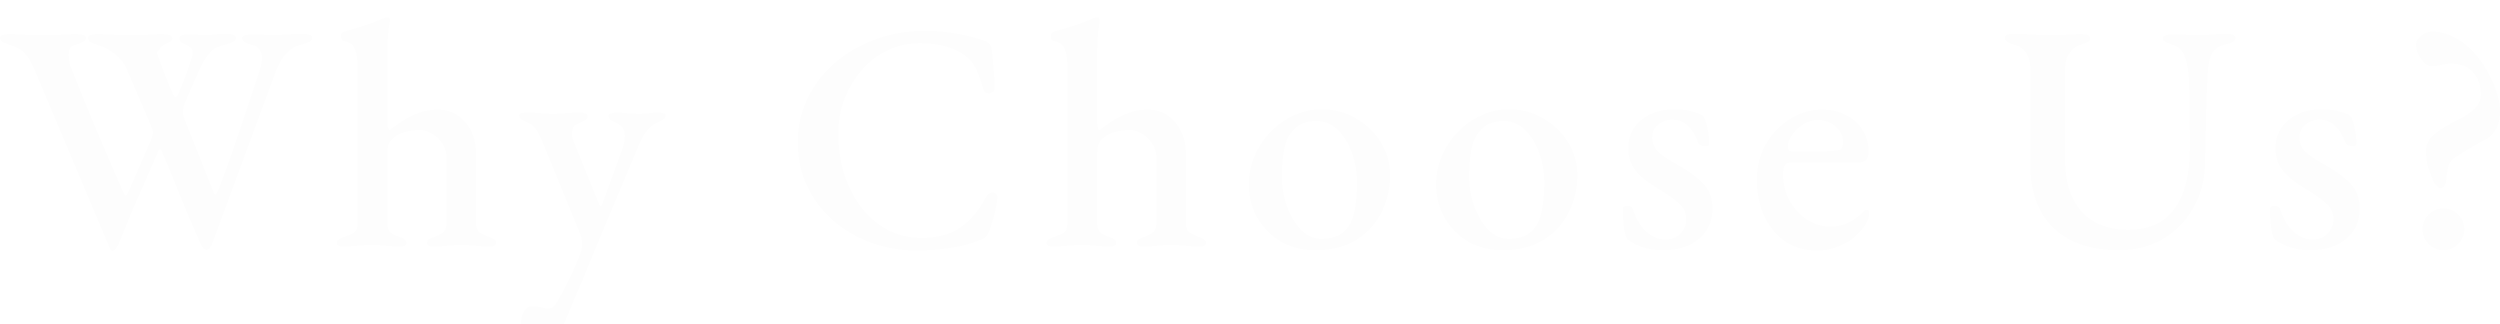<svg width="926" height="120" viewBox="0 0 926 120" fill="none" xmlns="http://www.w3.org/2000/svg">
<g filter="url(#filter0_ii_80_505)">
<path d="M41.64 86.92C41.32 86.92 41 86.56 40.68 85.84C40.36 85.2 40.04 84.48 39.72 83.68L12.24 18.52C11.36 16.52 10.28 14.88 9 13.6C7.72 12.24 6 11.28 3.84 10.72C2.72 10.32 1.8 9.96 1.08 9.64C0.36 9.24 0 8.72 0 8.08C0 7.52 0.32 7.16 0.96 7C1.68 6.76 2.48 6.64 3.36 6.64C5.36 6.64 7.4 6.72 9.48 6.88C11.64 6.96 13.76 7 15.84 7C18.16 7 20.4 6.96 22.56 6.88C24.72 6.72 26.64 6.64 28.32 6.64C29.36 6.64 30.2 6.76 30.84 7C31.48 7.24 31.8 7.6 31.8 8.08C31.8 8.72 31.48 9.2 30.84 9.52C30.2 9.84 29.24 10.2 27.96 10.6C26.84 10.84 26.12 11.32 25.8 12.04C25.56 12.76 25.44 13.56 25.44 14.44C25.44 15.48 25.56 16.48 25.8 17.44C26.04 18.4 26.2 18.92 26.28 19C28.04 23.32 29.68 27.4 31.2 31.24C32.72 35 34.24 38.68 35.76 42.28C37.28 45.8 38.84 49.44 40.44 53.2C42.04 56.88 43.76 60.84 45.6 65.08C46 65.96 46.32 66.4 46.56 66.4C46.88 66.4 47.2 66 47.52 65.2L55.92 45.88C56.16 45.32 56.32 44.84 56.4 44.44C56.56 43.96 56.64 43.56 56.64 43.24C56.64 42.84 56.56 42.4 56.4 41.92C56.24 41.44 56.04 40.88 55.8 40.24L47.04 19.84C46.08 17.52 44.56 15.56 42.48 13.96C40.48 12.36 38.4 11.28 36.24 10.72C35.12 10.32 34.24 9.96 33.6 9.64C32.96 9.24 32.64 8.72 32.64 8.08C32.64 7.52 32.92 7.16 33.48 7C34.12 6.76 34.88 6.64 35.76 6.64C37.2 6.64 38.64 6.68 40.08 6.76C41.6 6.84 43.12 6.92 44.64 7C46.16 7 47.64 7 49.08 7C51.08 7 53 6.96 54.84 6.88C56.76 6.72 58.52 6.64 60.12 6.64C61.24 6.64 62.12 6.76 62.76 7C63.48 7.24 63.84 7.6 63.84 8.08C63.84 8.72 63.48 9.24 62.76 9.64C62.12 9.96 61.4 10.32 60.6 10.72C59.88 11.12 59.36 11.68 59.04 12.4C58.56 12.64 58.28 12.96 58.2 13.36C58.2 13.76 58.28 14.16 58.44 14.56C58.68 15.04 59 15.92 59.4 17.2C59.88 18.48 60.4 19.88 60.96 21.4C61.6 22.84 62.16 24.24 62.64 25.6C63.2 26.96 63.64 27.96 63.96 28.6C64.44 29.64 64.8 30.12 65.04 30.04C65.36 29.96 65.72 29.48 66.12 28.6C66.68 27.24 67.32 25.68 68.04 23.92C68.76 22.08 69.4 20.32 69.96 18.64C70.52 16.88 70.92 15.68 71.16 15.04C71.32 14.64 71.4 14.16 71.4 13.6C71.4 12.56 71 11.8 70.2 11.32C69.4 10.84 68.56 10.4 67.68 10C66.88 9.52 66.48 8.92 66.48 8.2C66.48 7.72 66.72 7.36 67.2 7.12C67.76 6.88 68.6 6.76 69.72 6.76C71.56 6.76 72.8 6.8 73.44 6.88C74.16 6.96 75.08 7 76.2 7C77.48 7 78.64 6.92 79.68 6.76C80.72 6.6 82.12 6.52 83.88 6.52C84.84 6.52 85.64 6.64 86.28 6.88C87 7.12 87.36 7.52 87.36 8.08C87.36 8.72 87.04 9.2 86.4 9.52C85.76 9.84 84.84 10.16 83.64 10.48C81.16 11.04 79.4 11.84 78.36 12.88C77.4 13.84 76.4 15.16 75.36 16.84C74.88 17.88 74.2 19.28 73.32 21.04C72.52 22.8 71.68 24.68 70.8 26.68C69.92 28.68 69.12 30.56 68.4 32.32C68.08 33.04 67.88 33.92 67.8 34.96C67.72 35.92 67.8 36.72 68.04 37.36L79.2 65.44C79.44 66 79.68 66.2 79.92 66.04C80.16 65.8 80.4 65.44 80.64 64.96C82.96 59.12 85.44 52.24 88.08 44.32C90.8 36.4 93.48 28.36 96.12 20.2C96.52 19 96.76 18.04 96.84 17.32C97 16.52 97.08 15.84 97.08 15.28C97 14.16 96.68 13.2 96.12 12.4C95.64 11.52 94.76 10.96 93.48 10.72C92.68 10.48 91.84 10.16 90.96 9.76C90.08 9.36 89.64 8.84 89.64 8.2C89.64 7.72 89.96 7.36 90.6 7.12C91.32 6.88 92.16 6.76 93.12 6.76C95.04 6.76 96.6 6.8 97.8 6.88C99 6.96 100.28 7 101.64 7C103.4 6.92 105.12 6.84 106.8 6.76C108.48 6.6 110.2 6.52 111.96 6.52C113 6.52 113.88 6.64 114.6 6.88C115.32 7.04 115.68 7.44 115.68 8.08C115.68 8.64 115.32 9.12 114.6 9.52C113.88 9.84 112.96 10.16 111.84 10.48C110 10.88 108.44 11.64 107.16 12.76C105.88 13.8 104.88 15 104.16 16.36C103.44 17.72 102.8 19 102.24 20.2L78.72 83.92C78.56 84.4 78.28 84.96 77.88 85.6C77.48 86.24 77.04 86.56 76.56 86.56C76.16 86.56 75.72 86.32 75.24 85.84C74.84 85.44 74.52 84.92 74.28 84.28C72.6 80.44 71.04 76.84 69.6 73.48C68.16 70.04 66.68 66.44 65.16 62.68C63.72 58.92 61.96 54.68 59.88 49.96C59.64 49.4 59.4 49.16 59.16 49.24C59 49.32 58.76 49.72 58.44 50.44C56.68 54.52 55.04 58.28 53.52 61.72C52 65.08 50.48 68.52 48.96 72.04C47.52 75.56 45.96 79.4 44.28 83.56C43.96 84.36 43.56 85.12 43.08 85.84C42.68 86.56 42.2 86.92 41.64 86.92ZM127.129 85.36C125.529 85.36 124.729 84.88 124.729 83.92C124.729 83.12 125.649 82.4 127.489 81.76C128.689 81.36 129.809 80.88 130.849 80.32C131.889 79.76 132.409 78.64 132.409 76.96V17.8C132.409 15.64 132.089 13.76 131.449 12.16C130.809 10.48 129.449 9.48 127.369 9.16C126.649 9 126.289 8.4 126.289 7.36C126.289 6.56 126.609 6.04 127.249 5.8C128.609 5.4 130.209 4.92 132.049 4.36C133.969 3.8 135.849 3.2 137.689 2.56C139.529 1.84 141.089 1.2 142.369 0.64C142.849 0.48 143.209 0.4 143.449 0.4C143.769 0.4 144.009 0.52 144.169 0.76C144.329 0.92 144.409 1.16 144.409 1.48C144.409 1.88 144.329 2.52 144.169 3.4C144.009 4.2 143.849 5.52 143.689 7.36C143.529 9.12 143.449 11.64 143.449 14.92V38.2C143.449 39.32 143.489 40.2 143.569 40.84C143.729 41.4 143.929 41.88 144.169 42.28C145.449 41.32 146.969 40.24 148.729 39.04C150.569 37.84 152.609 36.8 154.849 35.92C157.169 35.04 159.609 34.6 162.169 34.6C166.249 34.6 169.609 36.12 172.249 39.16C174.969 42.2 176.329 46.2 176.329 51.16V76.72C176.329 78.32 176.809 79.48 177.769 80.2C178.809 80.84 179.929 81.36 181.129 81.76C181.929 82.08 182.569 82.4 183.049 82.72C183.529 82.96 183.769 83.36 183.769 83.92C183.769 84.88 182.929 85.36 181.249 85.36C179.569 85.36 178.249 85.28 177.289 85.12C176.329 85.04 175.409 84.96 174.529 84.88C173.649 84.8 172.449 84.76 170.929 84.76C169.409 84.76 168.209 84.8 167.329 84.88C166.529 84.96 165.649 85.04 164.689 85.12C163.809 85.28 162.489 85.36 160.729 85.36C159.049 85.36 158.209 84.88 158.209 83.92C158.209 83.28 158.449 82.84 158.929 82.6C159.409 82.36 160.049 82.08 160.849 81.76C161.969 81.44 163.009 80.92 163.969 80.2C164.929 79.48 165.409 78.28 165.409 76.6V52.36C165.409 50.44 164.889 48.72 163.849 47.2C162.809 45.6 161.529 44.36 160.009 43.48C158.569 42.6 157.049 42.16 155.449 42.16C154.009 42.16 152.369 42.36 150.529 42.76C148.769 43.16 147.289 43.84 146.089 44.8C145.049 45.6 144.329 46.48 143.929 47.44C143.609 48.32 143.449 49.8 143.449 51.88V76.96C143.529 78.56 144.009 79.68 144.889 80.32C145.769 80.88 146.769 81.36 147.889 81.76C148.689 82 149.329 82.28 149.809 82.6C150.289 82.92 150.529 83.36 150.529 83.92C150.529 84.88 149.729 85.36 148.129 85.36C146.529 85.36 145.209 85.28 144.169 85.12C143.209 85.04 142.249 84.96 141.289 84.88C140.409 84.8 139.249 84.76 137.809 84.76C136.449 84.76 135.249 84.8 134.209 84.88C133.249 84.96 132.209 85.04 131.089 85.12C130.049 85.28 128.729 85.36 127.129 85.36ZM200.223 119.08C198.463 119.08 196.823 118.56 195.303 117.52C193.783 116.56 193.023 115.16 193.023 113.32C193.023 111.8 193.383 110.44 194.103 109.24C194.823 108.04 195.903 107.44 197.343 107.44C198.383 107.44 199.383 107.56 200.343 107.8C201.383 108.12 202.303 108.28 203.103 108.28C203.903 108.2 204.503 108 204.903 107.68C205.303 107.44 205.703 106.96 206.103 106.24C206.903 104.96 207.743 103.44 208.623 101.68C209.583 100 210.583 98.04 211.623 95.8C212.663 93.56 213.743 91.04 214.863 88.24C215.343 87.04 215.583 85.76 215.583 84.4C215.583 83.6 215.503 82.84 215.343 82.12C215.183 81.4 214.943 80.68 214.623 79.96L200.463 45.4C199.823 43.88 199.063 42.56 198.183 41.44C197.303 40.32 196.183 39.56 194.823 39.16C194.183 38.84 193.583 38.52 193.023 38.2C192.543 37.88 192.303 37.4 192.303 36.76C192.303 36.28 192.623 36 193.263 35.92C193.903 35.76 194.423 35.68 194.823 35.68C196.583 35.68 197.943 35.72 198.903 35.8C199.863 35.88 200.743 35.96 201.543 36.04C202.343 36.12 203.383 36.16 204.663 36.16C206.183 36.16 207.383 36.12 208.263 36.04C209.143 35.96 210.063 35.88 211.023 35.8C212.063 35.72 213.423 35.68 215.103 35.68C215.663 35.68 216.223 35.8 216.783 36.04C217.343 36.2 217.623 36.52 217.623 37C217.623 37.64 217.263 38.2 216.543 38.68C215.823 39.08 215.143 39.4 214.503 39.64C213.623 39.88 212.943 40.32 212.463 40.96C212.063 41.52 211.863 42.44 211.863 43.72C211.863 44.28 211.983 44.92 212.223 45.64C212.463 46.36 212.743 47.08 213.063 47.8L221.943 69.76C222.103 70.16 222.303 70.36 222.543 70.36C222.703 70.36 222.863 70.16 223.023 69.76L230.583 49C230.823 48.44 231.023 47.72 231.183 46.84C231.343 45.88 231.423 45.08 231.423 44.44C231.423 43 231.143 41.96 230.583 41.32C230.023 40.6 229.383 40.08 228.663 39.76C228.023 39.44 227.303 39.08 226.503 38.68C225.783 38.2 225.423 37.64 225.423 37C225.423 36.52 225.703 36.2 226.263 36.04C226.903 35.8 227.463 35.68 227.943 35.68C229.383 35.68 230.703 35.76 231.903 35.92C233.103 36.08 234.623 36.16 236.463 36.16C237.743 36.16 238.743 36.12 239.463 36.04C240.183 35.96 240.863 35.88 241.503 35.8C242.143 35.72 242.983 35.68 244.023 35.68C244.423 35.68 244.943 35.76 245.583 35.92C246.223 36 246.543 36.28 246.543 36.76C246.543 37.4 246.263 37.88 245.703 38.2C245.223 38.52 244.663 38.84 244.023 39.16C242.743 39.56 241.423 40.48 240.063 41.92C238.783 43.36 237.743 45.04 236.943 46.96L220.023 87.28C219.783 88 219.263 89.28 218.463 91.12C217.743 92.96 216.863 95.12 215.823 97.6C214.783 100.08 213.663 102.68 212.463 105.4C211.343 108.2 210.223 110.88 209.103 113.44C208.303 115.28 207.103 116.68 205.503 117.64C203.983 118.6 202.223 119.08 200.223 119.08ZM339.425 86.8C333.665 86.8 328.105 85.84 322.745 83.92C317.465 82 312.785 79.28 308.705 75.76C304.625 72.24 301.385 68 298.985 63.04C296.665 58.08 295.505 52.56 295.505 46.48C295.505 40.8 296.705 35.48 299.105 30.52C301.505 25.48 304.825 21.12 309.065 17.44C313.385 13.68 318.385 10.76 324.065 8.68C329.745 6.52 335.905 5.44 342.545 5.44C345.505 5.44 348.145 5.6 350.465 5.92C352.785 6.16 355.025 6.52 357.185 7C359.345 7.48 361.665 8.12 364.145 8.92C365.185 9.24 365.945 9.68 366.425 10.24C366.985 10.8 367.305 11.64 367.385 12.76C367.625 14.84 367.825 17 367.985 19.24C368.225 21.48 368.385 23.96 368.465 26.68C368.465 27.4 368.145 27.92 367.505 28.24C366.945 28.56 366.305 28.64 365.585 28.48C364.865 28.24 364.385 27.68 364.145 26.8C363.425 24.16 362.585 21.8 361.625 19.72C360.665 17.64 359.265 15.92 357.425 14.56C355.585 13.12 353.225 12 350.345 11.2C347.545 10.4 344.385 10 340.865 10C336.385 10 332.265 10.92 328.505 12.76C324.745 14.6 321.545 17.12 318.905 20.32C316.265 23.44 314.185 27 312.665 31C311.225 35 310.505 39.16 310.505 43.48C310.505 48.52 311.185 53.36 312.545 58C313.985 62.64 316.025 66.76 318.665 70.36C321.385 73.96 324.665 76.84 328.505 79C332.345 81.08 336.665 82.12 341.465 82.12C347.225 82.12 351.985 80.84 355.745 78.28C359.505 75.64 362.665 71.88 365.225 67C365.785 65.88 366.625 65.32 367.745 65.32C368.865 65.32 369.425 65.96 369.425 67.24C369.425 68.04 369.265 69.16 368.945 70.6C368.705 71.96 368.345 73.48 367.865 75.16C367.385 76.76 366.905 78.24 366.425 79.6C365.945 80.64 365.505 81.36 365.105 81.76C364.705 82.16 363.945 82.56 362.825 82.96C359.785 84.24 356.185 85.2 352.025 85.84C347.945 86.48 343.745 86.8 339.425 86.8ZM390.06 85.36C388.46 85.36 387.66 84.88 387.66 83.92C387.66 83.12 388.58 82.4 390.42 81.76C391.62 81.36 392.74 80.88 393.78 80.32C394.82 79.76 395.34 78.64 395.34 76.96V17.8C395.34 15.64 395.02 13.76 394.38 12.16C393.74 10.48 392.38 9.48 390.3 9.16C389.58 9 389.22 8.4 389.22 7.36C389.22 6.56 389.54 6.04 390.18 5.8C391.54 5.4 393.14 4.92 394.98 4.36C396.9 3.8 398.78 3.2 400.62 2.56C402.46 1.84 404.02 1.2 405.3 0.64C405.78 0.48 406.14 0.4 406.38 0.4C406.7 0.4 406.94 0.52 407.1 0.76C407.26 0.92 407.34 1.16 407.34 1.48C407.34 1.88 407.26 2.52 407.1 3.4C406.94 4.2 406.78 5.52 406.62 7.36C406.46 9.12 406.38 11.64 406.38 14.92V38.2C406.38 39.32 406.42 40.2 406.5 40.84C406.66 41.4 406.86 41.88 407.1 42.28C408.38 41.32 409.9 40.24 411.66 39.04C413.5 37.84 415.54 36.8 417.78 35.92C420.1 35.04 422.54 34.6 425.1 34.6C429.18 34.6 432.54 36.12 435.18 39.16C437.9 42.2 439.26 46.2 439.26 51.16V76.72C439.26 78.32 439.74 79.48 440.7 80.2C441.74 80.84 442.86 81.36 444.06 81.76C444.86 82.08 445.5 82.4 445.98 82.72C446.46 82.96 446.7 83.36 446.7 83.92C446.7 84.88 445.86 85.36 444.18 85.36C442.5 85.36 441.18 85.28 440.22 85.12C439.26 85.04 438.34 84.96 437.46 84.88C436.58 84.8 435.38 84.76 433.86 84.76C432.34 84.76 431.14 84.8 430.26 84.88C429.46 84.96 428.58 85.04 427.62 85.12C426.74 85.28 425.42 85.36 423.66 85.36C421.98 85.36 421.14 84.88 421.14 83.92C421.14 83.28 421.38 82.84 421.86 82.6C422.34 82.36 422.98 82.08 423.78 81.76C424.9 81.44 425.94 80.92 426.9 80.2C427.86 79.48 428.34 78.28 428.34 76.6V52.36C428.34 50.44 427.82 48.72 426.78 47.2C425.74 45.6 424.46 44.36 422.94 43.48C421.5 42.6 419.98 42.16 418.38 42.16C416.94 42.16 415.3 42.36 413.46 42.76C411.7 43.16 410.22 43.84 409.02 44.8C407.98 45.6 407.26 46.48 406.86 47.44C406.54 48.32 406.38 49.8 406.38 51.88V76.96C406.46 78.56 406.94 79.68 407.82 80.32C408.7 80.88 409.7 81.36 410.82 81.76C411.62 82 412.26 82.28 412.74 82.6C413.22 82.92 413.46 83.36 413.46 83.92C413.46 84.88 412.66 85.36 411.06 85.36C409.46 85.36 408.14 85.28 407.1 85.12C406.14 85.04 405.18 84.96 404.22 84.88C403.34 84.8 402.18 84.76 400.74 84.76C399.38 84.76 398.18 84.8 397.14 84.88C396.18 84.96 395.14 85.04 394.02 85.12C392.98 85.28 391.66 85.36 390.06 85.36ZM487.05 86.68C482.49 86.68 478.33 85.64 474.57 83.56C470.89 81.4 467.97 78.48 465.81 74.8C463.65 71.12 462.57 66.92 462.57 62.2C462.57 58.68 463.25 55.28 464.61 52C465.97 48.72 467.89 45.76 470.37 43.12C472.85 40.48 475.73 38.4 479.01 36.88C482.29 35.28 485.81 34.48 489.57 34.48C494.29 34.48 498.57 35.64 502.41 37.96C506.25 40.2 509.29 43.16 511.53 46.84C513.77 50.52 514.89 54.56 514.89 58.96C514.89 63.76 513.85 68.28 511.77 72.52C509.69 76.76 506.57 80.2 502.41 82.84C498.33 85.4 493.21 86.68 487.05 86.68ZM489.57 82.48C491.89 82.48 493.97 82.04 495.81 81.16C497.65 80.2 499.09 78.76 500.13 76.84C501.09 75 501.73 72.76 502.05 70.12C502.45 67.4 502.65 64.64 502.65 61.84C502.65 57.84 502.01 54.08 500.73 50.56C499.45 47.04 497.69 44.2 495.45 42.04C493.21 39.88 490.57 38.8 487.53 38.8C485.69 38.8 484.01 39.12 482.49 39.76C481.05 40.32 479.73 41.32 478.53 42.76C477.01 44.6 476.01 47 475.53 49.96C475.05 52.84 474.81 56 474.81 59.44C474.81 63.28 475.45 66.96 476.73 70.48C478.01 74 479.73 76.88 481.89 79.12C484.13 81.36 486.69 82.48 489.57 82.48ZM556.416 86.68C551.856 86.68 547.696 85.64 543.936 83.56C540.256 81.4 537.336 78.48 535.176 74.8C533.016 71.12 531.936 66.92 531.936 62.2C531.936 58.68 532.616 55.28 533.976 52C535.336 48.72 537.256 45.76 539.736 43.12C542.216 40.48 545.096 38.4 548.376 36.88C551.656 35.28 555.176 34.48 558.936 34.48C563.656 34.48 567.936 35.64 571.776 37.96C575.616 40.2 578.656 43.16 580.896 46.84C583.136 50.52 584.256 54.56 584.256 58.96C584.256 63.76 583.216 68.28 581.136 72.52C579.056 76.76 575.936 80.2 571.776 82.84C567.696 85.4 562.576 86.68 556.416 86.68ZM558.936 82.48C561.256 82.48 563.336 82.04 565.176 81.16C567.016 80.2 568.456 78.76 569.496 76.84C570.456 75 571.096 72.76 571.416 70.12C571.816 67.4 572.016 64.64 572.016 61.84C572.016 57.84 571.376 54.08 570.096 50.56C568.816 47.04 567.056 44.2 564.816 42.04C562.576 39.88 559.936 38.8 556.896 38.8C555.056 38.8 553.376 39.12 551.856 39.76C550.416 40.32 549.096 41.32 547.896 42.76C546.376 44.6 545.376 47 544.896 49.96C544.416 52.84 544.176 56 544.176 59.44C544.176 63.28 544.816 66.96 546.096 70.48C547.376 74 549.096 76.88 551.256 79.12C553.496 81.36 556.056 82.48 558.936 82.48ZM615.821 86.68C613.261 86.68 610.821 86.32 608.501 85.6C606.261 84.88 604.301 83.84 602.621 82.48C602.061 81.44 601.661 79.8 601.421 77.56C601.181 75.32 601.061 73.28 601.061 71.44C601.061 70.64 601.661 70.24 602.861 70.24C603.341 70.24 603.741 70.36 604.061 70.6C604.461 70.76 604.701 71 604.781 71.32C605.981 75.08 607.661 77.92 609.821 79.84C611.981 81.76 614.341 82.72 616.901 82.72C619.141 82.72 620.981 82 622.421 80.56C623.861 79.04 624.581 77.24 624.581 75.16C624.581 73 623.821 71.2 622.301 69.76C620.781 68.24 618.461 66.52 615.341 64.6C612.781 63.08 610.581 61.6 608.741 60.16C606.901 58.64 605.501 57 604.541 55.24C603.581 53.4 603.101 51.32 603.101 49C603.101 46.2 603.781 43.72 605.141 41.56C606.581 39.4 608.581 37.68 611.141 36.4C613.701 35.12 616.781 34.48 620.381 34.48C622.941 34.48 625.101 34.76 626.861 35.32C628.701 35.8 630.021 36.32 630.821 36.88C631.461 37.76 631.981 39.2 632.381 41.2C632.861 43.2 633.101 45.2 633.101 47.2C633.101 47.84 632.581 48.16 631.541 48.16C631.061 48.16 630.541 48.04 629.981 47.8C629.501 47.56 629.181 47.24 629.021 46.84C627.981 44.04 626.661 41.92 625.061 40.48C623.541 39.04 621.661 38.32 619.421 38.32C617.501 38.32 615.781 38.92 614.261 40.12C612.741 41.24 611.981 42.88 611.981 45.04C611.981 46.88 612.621 48.52 613.901 49.96C615.261 51.32 617.381 52.8 620.261 54.4C625.061 57.04 628.581 59.56 630.821 61.96C633.141 64.28 634.301 67.4 634.301 71.32C634.301 75.96 632.621 79.68 629.261 82.48C625.981 85.28 621.501 86.68 615.821 86.68ZM672.934 86.8C668.614 86.8 664.774 85.72 661.414 83.56C658.134 81.32 655.534 78.24 653.614 74.32C651.694 70.32 650.734 65.72 650.734 60.52C650.734 55.8 651.814 51.48 653.974 47.56C656.214 43.64 659.174 40.52 662.854 38.2C666.534 35.8 670.574 34.6 674.974 34.6C678.254 34.6 681.174 35.28 683.734 36.64C686.374 37.92 688.414 39.76 689.854 42.16C691.374 44.48 692.134 47.16 692.134 50.2C692.134 52.84 690.894 54.16 688.414 54.16H663.574C662.454 54.16 661.654 54.48 661.174 55.12C660.694 55.76 660.454 56.92 660.454 58.6C660.454 62.12 661.254 65.36 662.854 68.32C664.454 71.2 666.574 73.52 669.214 75.28C671.854 77.04 674.774 77.92 677.974 77.92C680.374 77.92 682.534 77.48 684.454 76.6C686.454 75.64 688.294 74.32 689.974 72.64C690.214 72.32 690.414 72.08 690.574 71.92C690.814 71.76 691.054 71.68 691.294 71.68C692.014 71.68 692.374 72.12 692.374 73C692.374 74.28 691.814 75.8 690.694 77.56C689.574 79.24 688.134 80.8 686.374 82.24C684.694 83.6 682.694 84.68 680.374 85.48C678.134 86.36 675.654 86.8 672.934 86.8ZM663.694 50.08H673.294C675.374 50.08 677.014 50.04 678.214 49.96C679.414 49.88 680.534 49.72 681.574 49.48C681.974 49.32 682.254 49 682.414 48.52C682.574 47.96 682.654 47.28 682.654 46.48C682.654 44.24 681.734 42.36 679.894 40.84C678.054 39.24 675.854 38.44 673.294 38.44C671.534 38.44 669.774 38.96 668.014 40C666.334 41.04 664.934 42.36 663.814 43.96C662.694 45.48 662.174 47.04 662.254 48.64C662.254 49.6 662.734 50.08 663.694 50.08ZM784.927 86.68C777.727 86.68 771.687 85.4 766.807 82.84C761.927 80.28 758.247 76.68 755.767 72.04C753.287 67.32 752.047 61.84 752.047 55.6V19.72C752.047 17.08 751.487 15 750.367 13.48C749.327 11.96 748.007 11.04 746.407 10.72C743.847 10 742.567 9.12 742.567 8.08C742.567 7.52 742.887 7.12 743.527 6.88C744.167 6.64 744.967 6.52 745.927 6.52C748.007 6.52 750.127 6.6 752.287 6.76C754.447 6.92 756.647 7 758.887 7C760.887 7 762.967 6.96 765.127 6.88C767.287 6.72 769.207 6.64 770.887 6.64C771.927 6.64 772.727 6.76 773.287 7C773.927 7.24 774.247 7.64 774.247 8.2C774.247 8.84 773.807 9.36 772.927 9.76C772.127 10.08 771.047 10.48 769.687 10.96C768.647 11.36 767.567 12.32 766.447 13.84C765.407 15.28 764.887 17.28 764.887 19.84V52.72C764.887 58.8 765.887 63.8 767.887 67.72C769.887 71.64 772.647 74.52 776.167 76.36C779.687 78.2 783.647 79.12 788.047 79.12C795.967 79.12 801.767 76.52 805.447 71.32C809.207 66.04 811.087 58.8 811.087 49.6C811.087 47.76 811.087 45.44 811.087 42.64C811.087 39.84 811.047 36.88 810.967 33.76C810.967 30.64 810.927 27.68 810.847 24.88C810.767 22.24 810.527 20 810.127 18.16C809.807 16.24 809.247 14.64 808.447 13.36C807.647 12.08 806.607 11.24 805.327 10.84C804.527 10.52 803.607 10.16 802.567 9.76C801.607 9.36 801.127 8.84 801.127 8.2C801.127 7.72 801.447 7.36 802.087 7.12C802.727 6.88 803.567 6.76 804.607 6.76C806.847 6.76 808.607 6.8 809.887 6.88C811.167 6.96 812.727 7 814.567 7C815.927 7 817.127 6.96 818.167 6.88C819.287 6.8 820.367 6.72 821.407 6.64C822.447 6.56 823.527 6.52 824.647 6.52C825.607 6.52 826.407 6.64 827.047 6.88C827.687 7.12 828.007 7.52 828.007 8.08C828.007 9.12 826.767 9.92 824.287 10.48C821.967 11.04 820.327 12.12 819.367 13.72C818.487 15.32 817.967 17.44 817.807 20.08C817.407 26.64 817.167 32.68 817.087 38.2C817.007 43.64 816.887 49.08 816.727 54.52C816.647 60.76 815.167 66.32 812.287 71.2C809.487 76.08 805.727 79.88 801.007 82.6C796.287 85.32 790.927 86.68 784.927 86.68ZM855.549 86.68C852.989 86.68 850.549 86.32 848.229 85.6C845.989 84.88 844.029 83.84 842.349 82.48C841.789 81.44 841.389 79.8 841.149 77.56C840.909 75.32 840.789 73.28 840.789 71.44C840.789 70.64 841.389 70.24 842.589 70.24C843.069 70.24 843.469 70.36 843.789 70.6C844.189 70.76 844.429 71 844.509 71.32C845.709 75.08 847.389 77.92 849.549 79.84C851.709 81.76 854.069 82.72 856.629 82.72C858.869 82.72 860.709 82 862.149 80.56C863.589 79.04 864.309 77.24 864.309 75.16C864.309 73 863.549 71.2 862.029 69.76C860.509 68.24 858.189 66.52 855.069 64.6C852.509 63.08 850.309 61.6 848.469 60.16C846.629 58.64 845.229 57 844.269 55.24C843.309 53.4 842.829 51.32 842.829 49C842.829 46.2 843.509 43.72 844.869 41.56C846.309 39.4 848.309 37.68 850.869 36.4C853.429 35.12 856.509 34.48 860.109 34.48C862.669 34.48 864.829 34.76 866.589 35.32C868.429 35.8 869.749 36.32 870.549 36.88C871.189 37.76 871.709 39.2 872.109 41.2C872.589 43.2 872.829 45.2 872.829 47.2C872.829 47.84 872.309 48.16 871.269 48.16C870.789 48.16 870.269 48.04 869.709 47.8C869.229 47.56 868.909 47.24 868.749 46.84C867.709 44.04 866.389 41.92 864.789 40.48C863.269 39.04 861.389 38.32 859.149 38.32C857.229 38.32 855.509 38.92 853.989 40.12C852.469 41.24 851.709 42.88 851.709 45.04C851.709 46.88 852.349 48.52 853.629 49.96C854.989 51.32 857.109 52.8 859.989 54.4C864.789 57.04 868.309 59.56 870.549 61.96C872.869 64.28 874.029 67.4 874.029 71.32C874.029 75.96 872.349 79.68 868.989 82.48C865.709 85.28 861.229 86.68 855.549 86.68ZM903.902 63.64C903.502 63.64 902.982 63.32 902.342 62.68C901.702 61.96 901.222 61.08 900.902 60.04C900.422 58.76 899.902 57.36 899.342 55.84C898.862 54.24 898.622 52.16 898.622 49.6C898.622 47.28 899.742 45.24 901.982 43.48C904.222 41.72 907.382 39.84 911.462 37.84C913.382 36.88 915.102 35.68 916.622 34.24C918.142 32.72 918.902 31 918.902 29.08C918.902 25.64 917.942 22.88 916.022 20.8C914.102 18.64 911.382 17.56 907.862 17.56C906.902 17.56 906.102 17.64 905.462 17.8C904.902 17.88 904.422 18 904.022 18.16C903.542 18.24 903.022 18.32 902.462 18.4C901.982 18.48 901.422 18.52 900.782 18.52C899.822 18.52 898.902 18.12 898.022 17.32C897.142 16.44 896.382 15.4 895.742 14.2C895.182 12.92 894.902 11.72 894.902 10.6C894.902 9.32 895.542 8.2 896.822 7.24C898.182 6.2 899.582 5.68 901.022 5.68C903.422 5.68 905.902 6.28 908.462 7.48C911.022 8.68 913.382 10.4 915.542 12.64C917.702 14.8 919.542 17.24 921.062 19.96C922.662 22.6 923.862 25.24 924.662 27.88C925.542 30.52 925.982 32.92 925.982 35.08C925.982 38.12 925.422 40.48 924.302 42.16C923.182 43.84 921.982 45 920.702 45.64C919.102 46.44 917.782 47.16 916.742 47.8C915.702 48.44 914.662 49.04 913.622 49.6C912.662 50.16 911.542 50.88 910.262 51.76C908.502 52.72 907.382 53.96 906.902 55.48C906.502 57 906.222 58.8 906.062 60.88C906.062 61.52 905.862 62.16 905.462 62.8C905.142 63.36 904.622 63.64 903.902 63.64ZM904.982 86.68C902.902 86.68 901.102 85.92 899.582 84.4C898.062 82.88 897.302 81.08 897.302 79C897.302 76.84 898.062 75 899.582 73.48C901.102 71.96 902.902 71.2 904.982 71.2C907.142 71.2 908.982 71.96 910.502 73.48C912.022 75 912.782 76.84 912.782 79C912.782 81.08 912.022 82.88 910.502 84.4C908.982 85.92 907.142 86.68 904.982 86.68Z" fill="black" fill-opacity="0.01"/>
</g>
<defs>
<filter id="filter0_ii_80_505" x="0" y="0.4" width="925.982" height="122.68" filterUnits="userSpaceOnUse" color-interpolation-filters="sRGB">
<feFlood flood-opacity="0" result="BackgroundImageFix"/>
<feBlend mode="normal" in="SourceGraphic" in2="BackgroundImageFix" result="shape"/>
<feColorMatrix in="SourceAlpha" type="matrix" values="0 0 0 0 0 0 0 0 0 0 0 0 0 0 0 0 0 0 127 0" result="hardAlpha"/>
<feOffset dy="2"/>
<feGaussianBlur stdDeviation="3"/>
<feComposite in2="hardAlpha" operator="arithmetic" k2="-1" k3="1"/>
<feColorMatrix type="matrix" values="0 0 0 0 0 0 0 0 0 0 0 0 0 0 0 0 0 0 0.08 0"/>
<feBlend mode="normal" in2="shape" result="effect1_innerShadow_80_505"/>
<feColorMatrix in="SourceAlpha" type="matrix" values="0 0 0 0 0 0 0 0 0 0 0 0 0 0 0 0 0 0 127 0" result="hardAlpha"/>
<feOffset dy="4"/>
<feGaussianBlur stdDeviation="6"/>
<feComposite in2="hardAlpha" operator="arithmetic" k2="-1" k3="1"/>
<feColorMatrix type="matrix" values="0 0 0 0 0 0 0 0 0 0 0 0 0 0 0 0 0 0 0.04 0"/>
<feBlend mode="normal" in2="effect1_innerShadow_80_505" result="effect2_innerShadow_80_505"/>
</filter>
</defs>
</svg>
